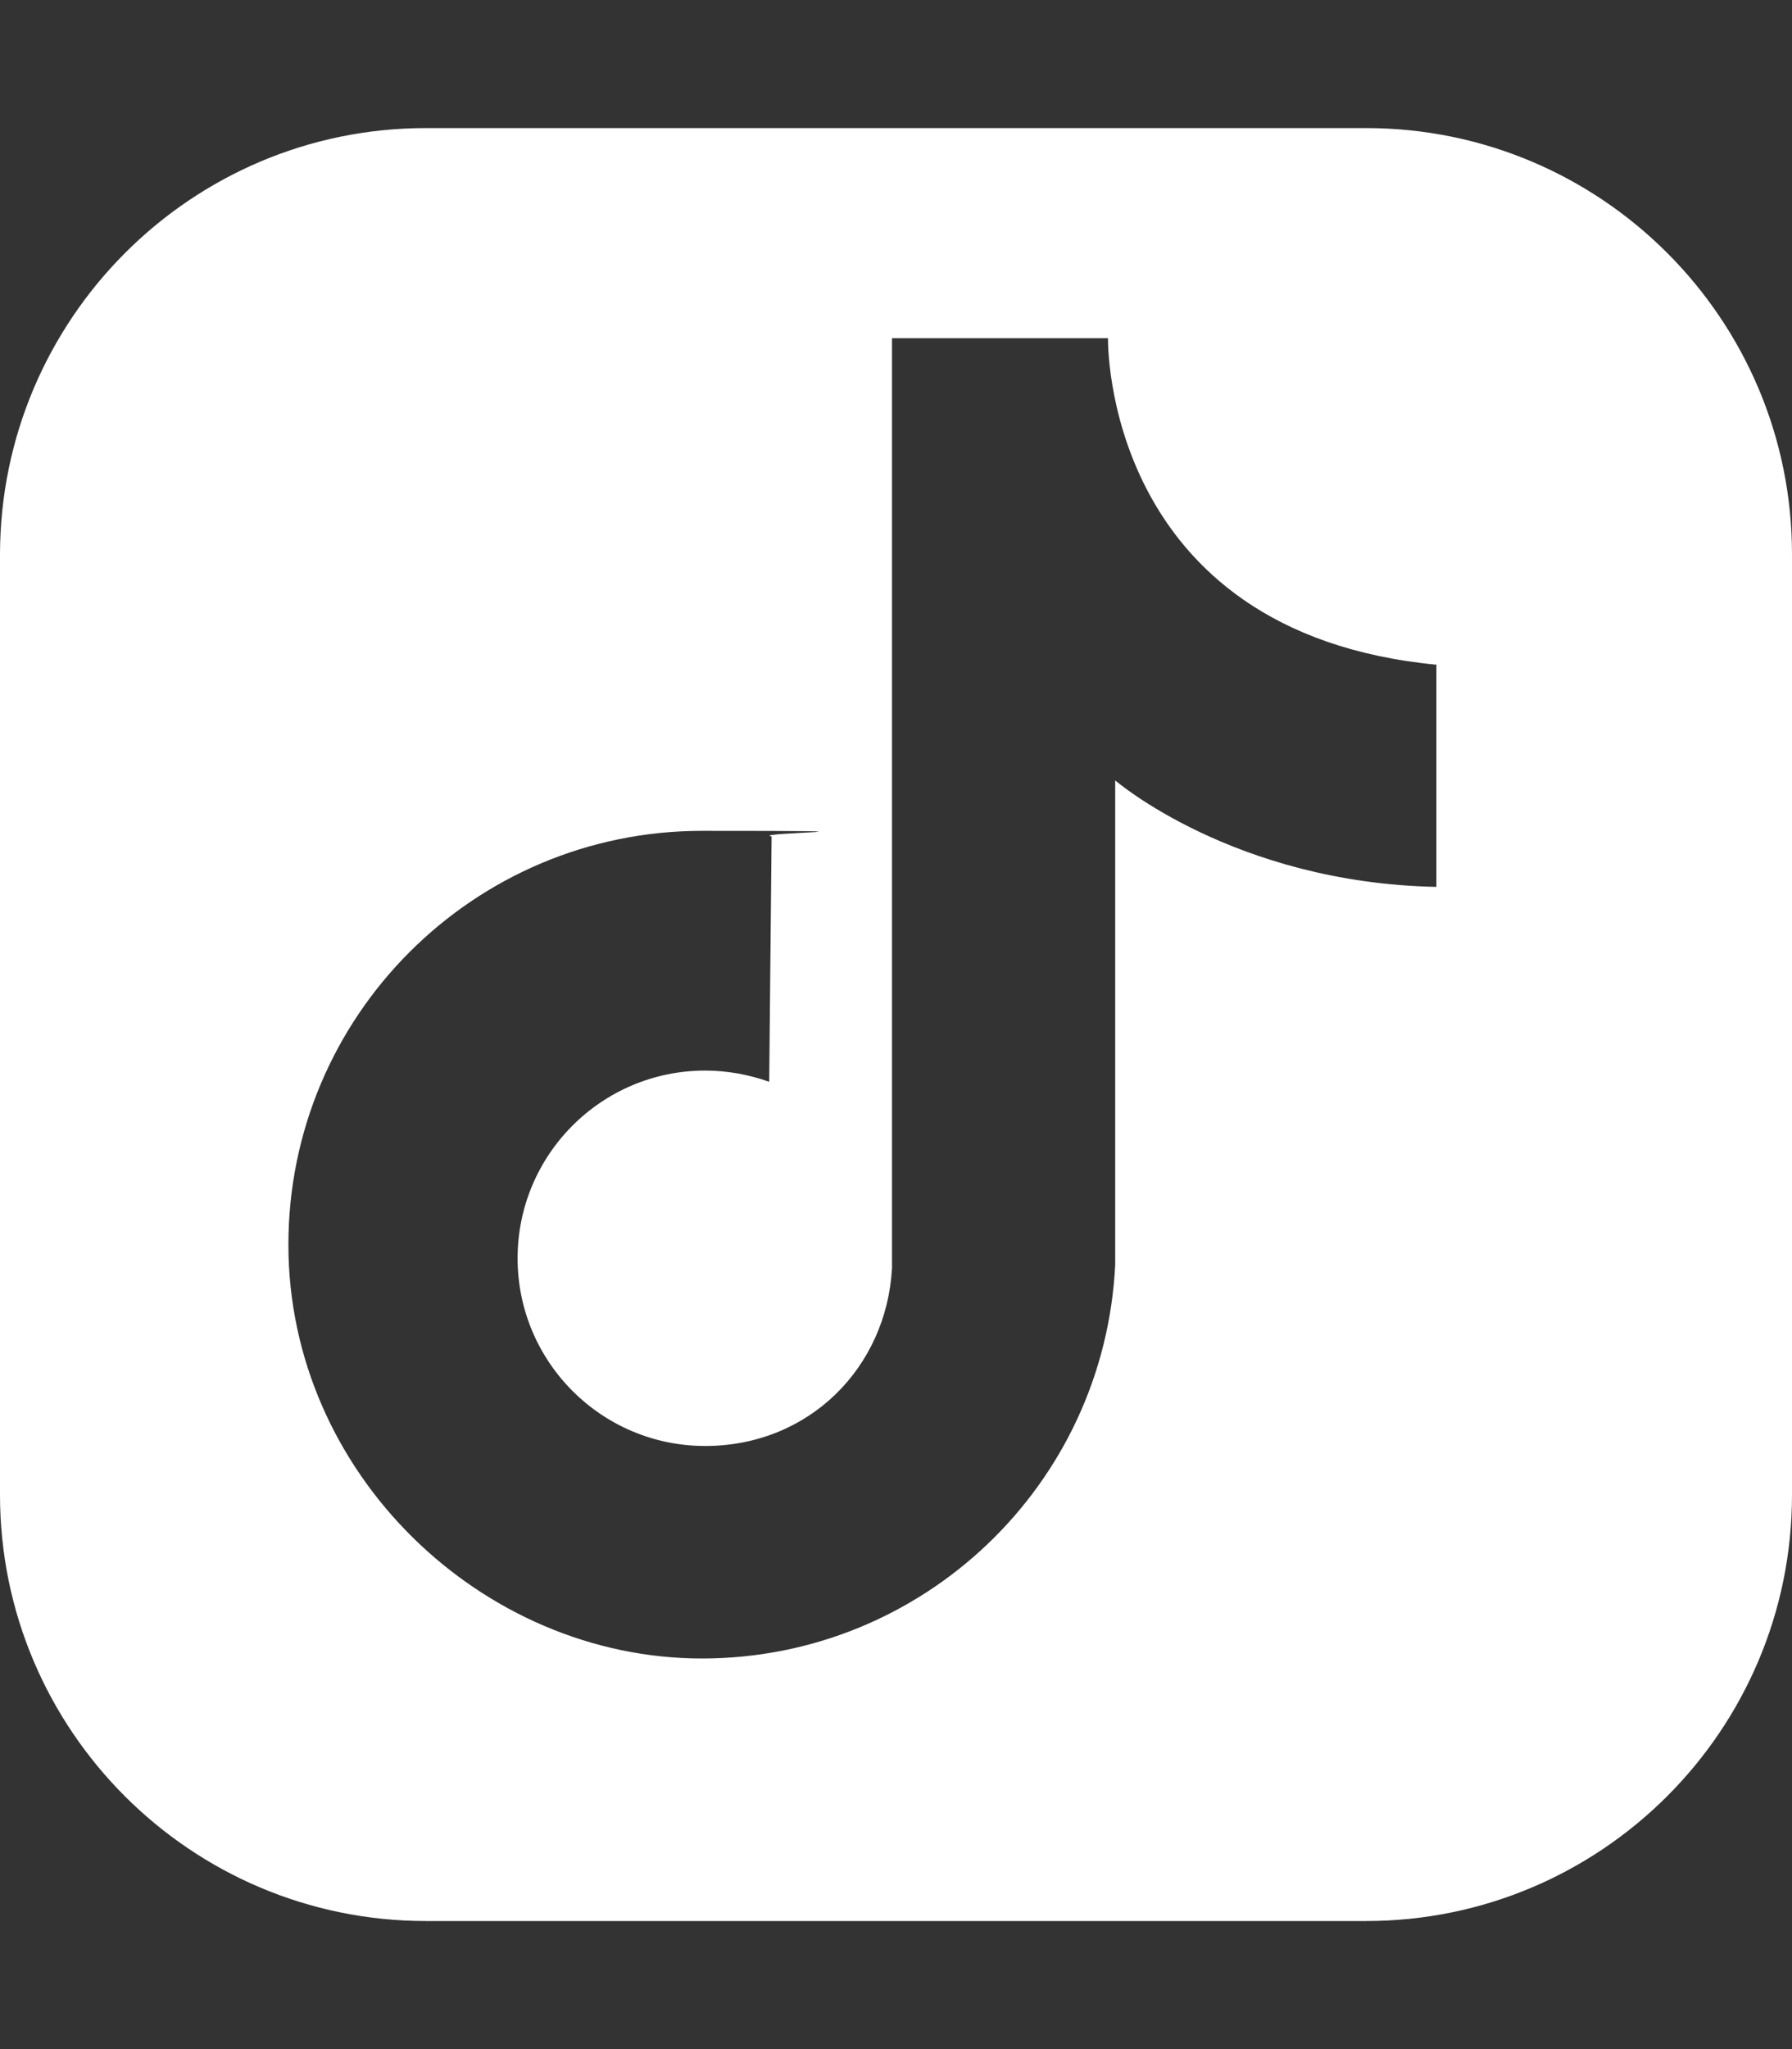 <?xml version="1.0" encoding="UTF-8"?>
<svg xmlns="http://www.w3.org/2000/svg" xmlns:cc="http://creativecommons.org/ns#" xmlns:dc="http://purl.org/dc/elements/1.1/" xmlns:inkscape="http://www.inkscape.org/namespaces/inkscape" xmlns:rdf="http://www.w3.org/1999/02/22-rdf-syntax-ns#" xmlns:sodipodi="http://sodipodi.sourceforge.net/DTD/sodipodi-0.dtd" xmlns:svg="http://www.w3.org/2000/svg" xmlns:xlink="http://www.w3.org/1999/xlink" version="1.1" viewBox="0 0 448 512">
  <rect x="0" y="0" width="448" height="512" fill="#333333" stroke="none"/>
  <defs>
    <style>
      .st0 {
        fill: #fff;
      }
    </style>
  </defs>
  <g id="svg2">
    <g id="layer2">
      <path class="st0" d="M341.5,32H106.5C47.7,32,.1,79.8,0,138.5v235c0,58.8,47.7,106.5,106.5,106.5h235c58.8,0,106.5-47.7,106.5-106.5v-235c0-58.8-47.7-106.5-106.5-106.5ZM359.2,166.2h-.1v55.4c-50.6-1-80.3-26.6-80.3-26.6v121c-2.7,55.2-48.2,98.4-103.3,98.4s-103.4-46.3-103.4-103.4,46.3-103.4,103.4-103.4,11.7.4,17.4,1.4l-.6,61.3c-5.1-1.8-10.5-2.8-16-2.8-25.9,0-46.9,21-46.9,46.9s21,46.9,46.9,46.9,45.3-19.5,46.7-44.4V84.5h54s-1.5,73.6,82.2,81.6h0Z"></path>
    </g>
  </g>
</svg>
